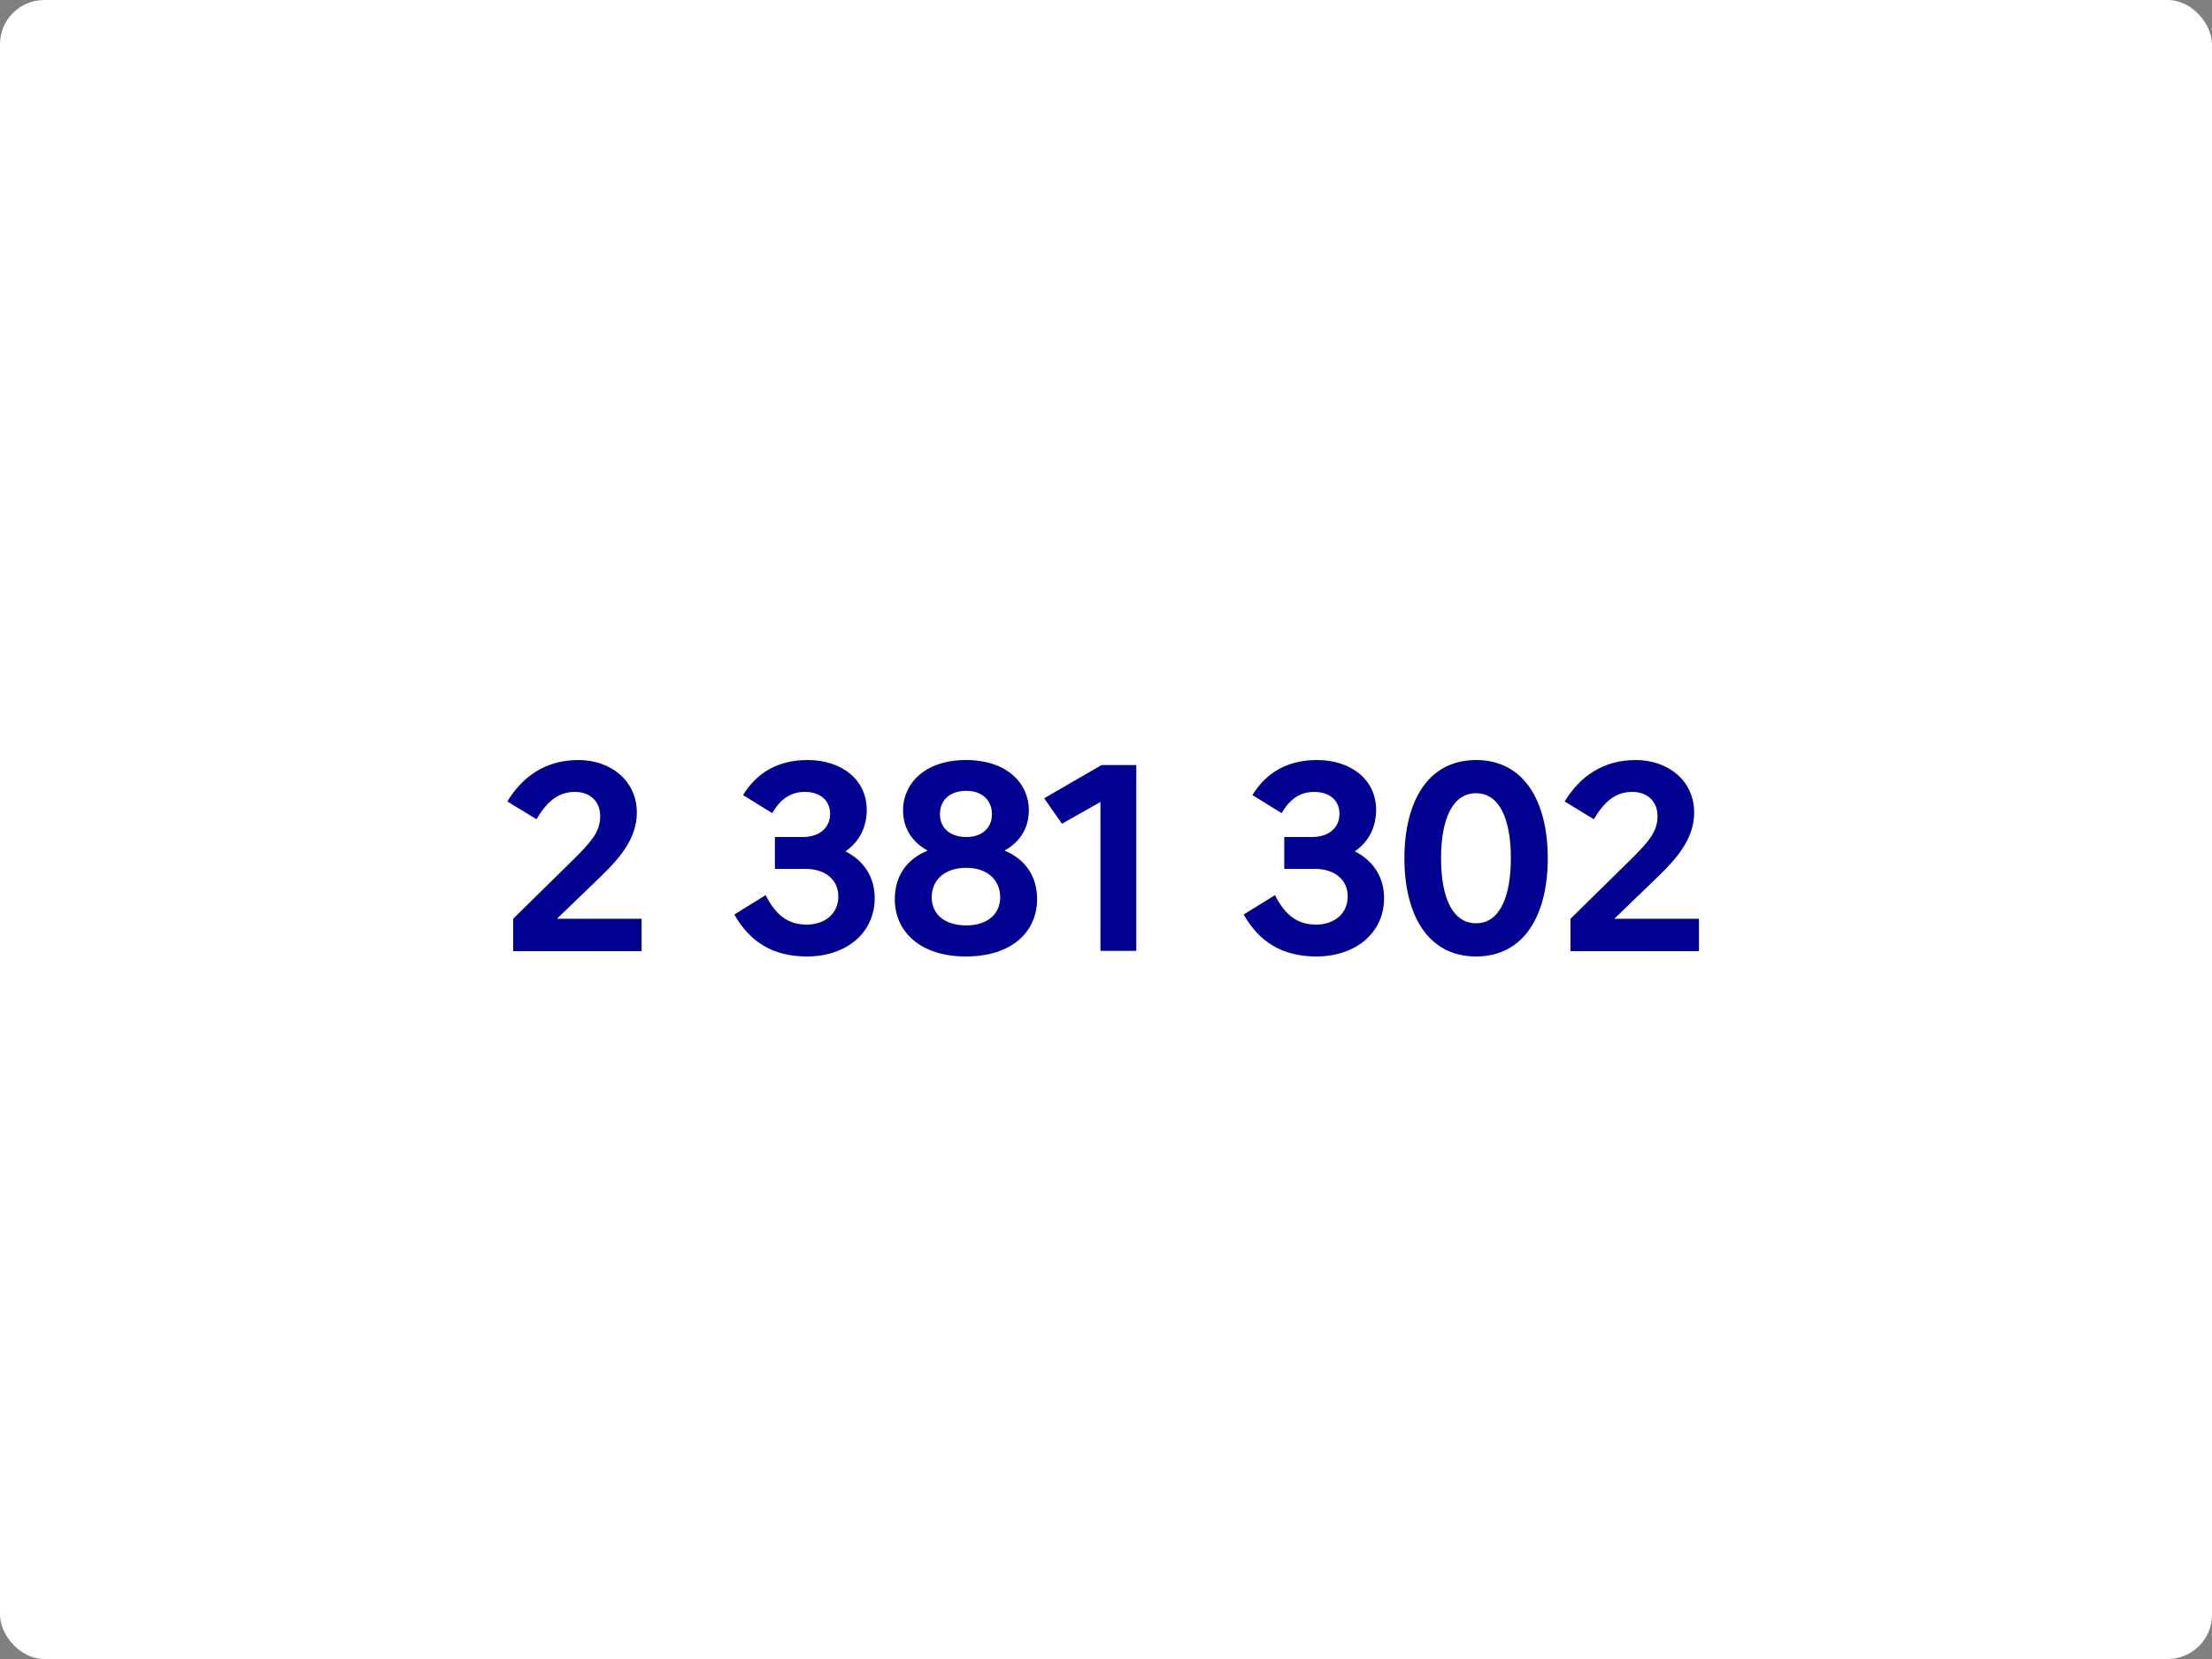 <svg xmlns="http://www.w3.org/2000/svg" width="200.0" height="150.0" viewBox="0.0 0.0 200.0 150.0" fill="none">
<rect x="0.0" y="0.0" width="200.0" height="150.0" fill="#808080" stroke="none"/>
<g clip-path="url(#clip0_163_14)">
<rect width="200" height="150" rx="4" fill="white" />
<path d="M46.396 86V83.072L52.156 77.408C53.452 76.088 54.268 75.176 54.268 73.808C54.268 72.416 53.308 71.6 51.988 71.6C50.38 71.6 49.396 72.584 48.508 74.072L45.868 72.464C47.284 70.16 49.372 68.72 52.3 68.72C55.228 68.72 57.58 70.592 57.58 73.472C57.58 75.776 56.068 77.552 54.412 79.16L50.356 83.072H58.012V86H46.396ZM79.087 81.2C79.087 84.392 76.471 86.48 72.967 86.48C69.799 86.48 67.759 85.088 66.391 82.688L69.223 80.936C70.159 82.784 71.287 83.6 72.943 83.6C74.575 83.6 75.799 82.616 75.799 81.056C75.799 79.52 74.599 78.56 72.823 78.56H70.063V75.68H72.607C74.023 75.68 75.055 74.888 75.055 73.592C75.055 72.32 74.095 71.6 72.775 71.6C71.431 71.6 70.519 72.32 69.823 73.52L67.183 71.888C68.407 69.896 70.303 68.72 73.015 68.72C76.087 68.72 78.367 70.472 78.367 73.232C78.367 74.792 77.695 76.112 76.447 76.976C78.151 77.84 79.087 79.352 79.087 81.2ZM87.337 68.72C91.105 68.72 93.025 70.88 93.025 73.256C93.025 74.792 92.281 76.112 90.817 76.904C92.737 77.696 93.769 79.256 93.769 81.296C93.769 84.224 91.513 86.48 87.337 86.48C83.185 86.48 80.905 84.224 80.905 81.296C80.905 79.256 81.937 77.696 83.881 76.904C82.393 76.112 81.649 74.792 81.649 73.256C81.649 70.88 83.593 68.72 87.337 68.72ZM87.385 75.68C88.777 75.68 89.689 74.864 89.689 73.616C89.689 72.344 88.777 71.504 87.385 71.504C85.873 71.504 84.985 72.344 84.985 73.616C84.985 74.864 85.897 75.68 87.385 75.68ZM87.361 83.672C89.257 83.672 90.433 82.664 90.433 81.128C90.433 79.544 89.257 78.464 87.361 78.464C85.441 78.464 84.241 79.544 84.241 81.128C84.241 82.688 85.441 83.672 87.361 83.672ZM99.499 85.976V72.512L96.019 74.48L94.411 72.176L99.595 69.176H102.739V85.976H99.499ZM125.142 81.2C125.142 84.392 122.526 86.48 119.022 86.48C115.854 86.48 113.814 85.088 112.446 82.688L115.278 80.936C116.214 82.784 117.342 83.6 118.998 83.6C120.63 83.6 121.854 82.616 121.854 81.056C121.854 79.52 120.654 78.56 118.878 78.56H116.118V75.68H118.662C120.078 75.68 121.11 74.888 121.11 73.592C121.11 72.32 120.15 71.6 118.83 71.6C117.486 71.6 116.574 72.32 115.878 73.52L113.238 71.888C114.462 69.896 116.358 68.72 119.07 68.72C122.142 68.72 124.422 70.472 124.422 73.232C124.422 74.792 123.75 76.112 122.502 76.976C124.206 77.84 125.142 79.352 125.142 81.2ZM133.462 68.72C137.878 68.72 139.942 72.56 139.942 77.6C139.942 82.64 137.878 86.48 133.462 86.48C129.046 86.48 126.982 82.64 126.982 77.6C126.982 72.56 129.046 68.72 133.462 68.72ZM133.462 71.72C131.326 71.72 130.294 74.072 130.294 77.6C130.294 81.152 131.326 83.48 133.462 83.48C135.574 83.48 136.606 81.128 136.606 77.6C136.606 74.048 135.574 71.72 133.462 71.72ZM141.997 86V83.072L147.757 77.408C149.053 76.088 149.869 75.176 149.869 73.808C149.869 72.416 148.909 71.6 147.589 71.6C145.981 71.6 144.997 72.584 144.109 74.072L141.469 72.464C142.885 70.16 144.973 68.72 147.901 68.72C150.829 68.72 153.181 70.592 153.181 73.472C153.181 75.776 151.669 77.552 150.013 79.16L145.957 83.072H153.613V86H141.997Z" fill="#000091" />
</g>
<defs>
<clipPath id="clip0_163_14">
<rect width="200" height="150" rx="4" fill="white" />
</clipPath>
</defs>
</svg>